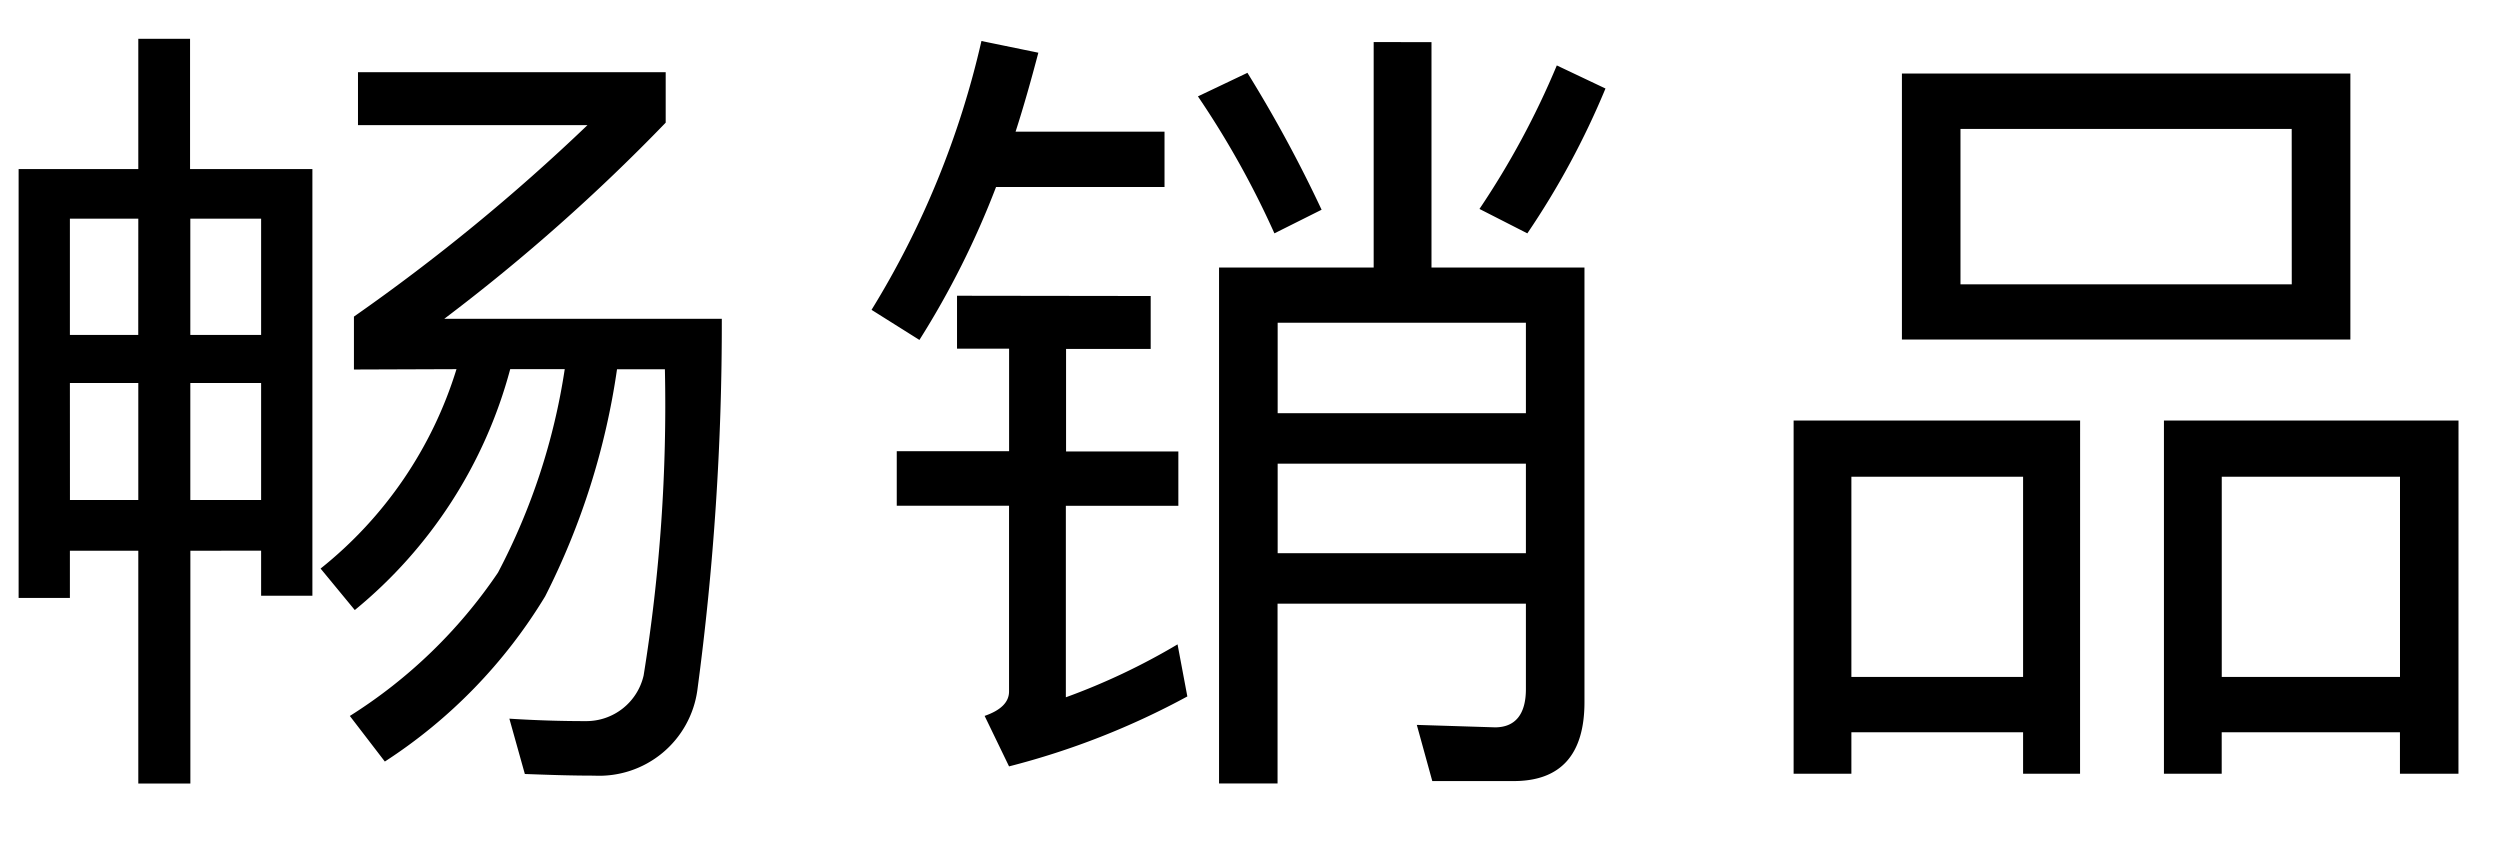 <svg xmlns="http://www.w3.org/2000/svg" width="47" height="16" viewBox="0 0 47 16">
  <g id="bs" transform="translate(-320 -122)">
    <rect id="長方形_2341" data-name="長方形 2341" width="47" height="16" transform="translate(320 122)" fill="none"/>
    <path id="bestsellers_ttl" d="M-21.686-5.8H-20.4v2.2h-1.285Zm2.264,0h1.331v2.2h-1.331Zm1.331,3.152V-1.8h.964V-9.822h-2.3V-12.27H-20.4v2.448H-22.65v8.063h.964v-.887H-20.4V1.73h.979V-2.646Zm0-4.055h-1.331V-8.889h1.331Zm-2.31,0h-1.285V-8.889H-20.4Zm5.983.643a7.684,7.684,0,0,1-2.555,3.749l.643.78a8.776,8.776,0,0,0,2.922-4.529h1.025a12.055,12.055,0,0,1-1.255,3.825A9.4,9.4,0,0,1-16.423.46l.658.857a9.652,9.652,0,0,0,3.014-3.106A13.756,13.756,0,0,0-11.4-6.058h.9A31.842,31.842,0,0,1-10.9-.3a1.106,1.106,0,0,1-1.086.857c-.474,0-.949-.015-1.438-.046l.291,1.04c.413.015.842.031,1.3.031A1.864,1.864,0,0,0-9.889-.03,51.873,51.873,0,0,0-9.43-7.007h-5.217a35.636,35.636,0,0,0,4.162-3.687v-.949H-16.27v.995h4.315a36.976,36.976,0,0,1-4.391,3.6v.995ZM2.825-12.209v4.238H-.082v9.7h1.1V-1.651H5.687V-.045c0,.474-.2.719-.581.719L3.636.628l.291,1.056h1.53c.887,0,1.331-.5,1.331-1.484v-8.17H3.912v-4.238ZM1.02-4.283H5.687V-2.6H1.02Zm4.667-.949H1.02v-1.7H5.687Zm-5.233-6.4-.933.444A16.885,16.885,0,0,1,.959-8.613l.887-.444A25.158,25.158,0,0,0,.454-11.627Zm5.814-.138A15.557,15.557,0,0,1,4.814-9.072l.9.459a15.211,15.211,0,0,0,1.469-2.723Zm-10.817-.459A16.717,16.717,0,0,1-6.615-7.175l.9.566A16.281,16.281,0,0,0-4.274-9.485h3.167v-1.04h-2.8c.153-.474.291-.964.428-1.484Zm-.459,4.789v.995h.979v1.928H-6.141v1.025h2.111V0q0,.3-.459.459l.459.949A14.572,14.572,0,0,0-.678.093L-.862-.886a12.35,12.35,0,0,1-2.1.995v-3.6H-.847V-4.513H-2.958V-6.44h1.591v-.995Zm17.764-4.177v5h8.431v-5Zm7.329,3.963H13.857v-2.922h6.227ZM16.106-5.094H10.72v6.64h1.086V.766h3.228v.78h1.071Zm-4.3,4.82V-4.038h3.228V-.274Zm11.414-4.82H17.682v6.64h1.086V.766h3.351v.78h1.1ZM18.769-.274V-4.038h3.351V-.274Z" transform="translate(343 135)"/>
  </g>
</svg>
